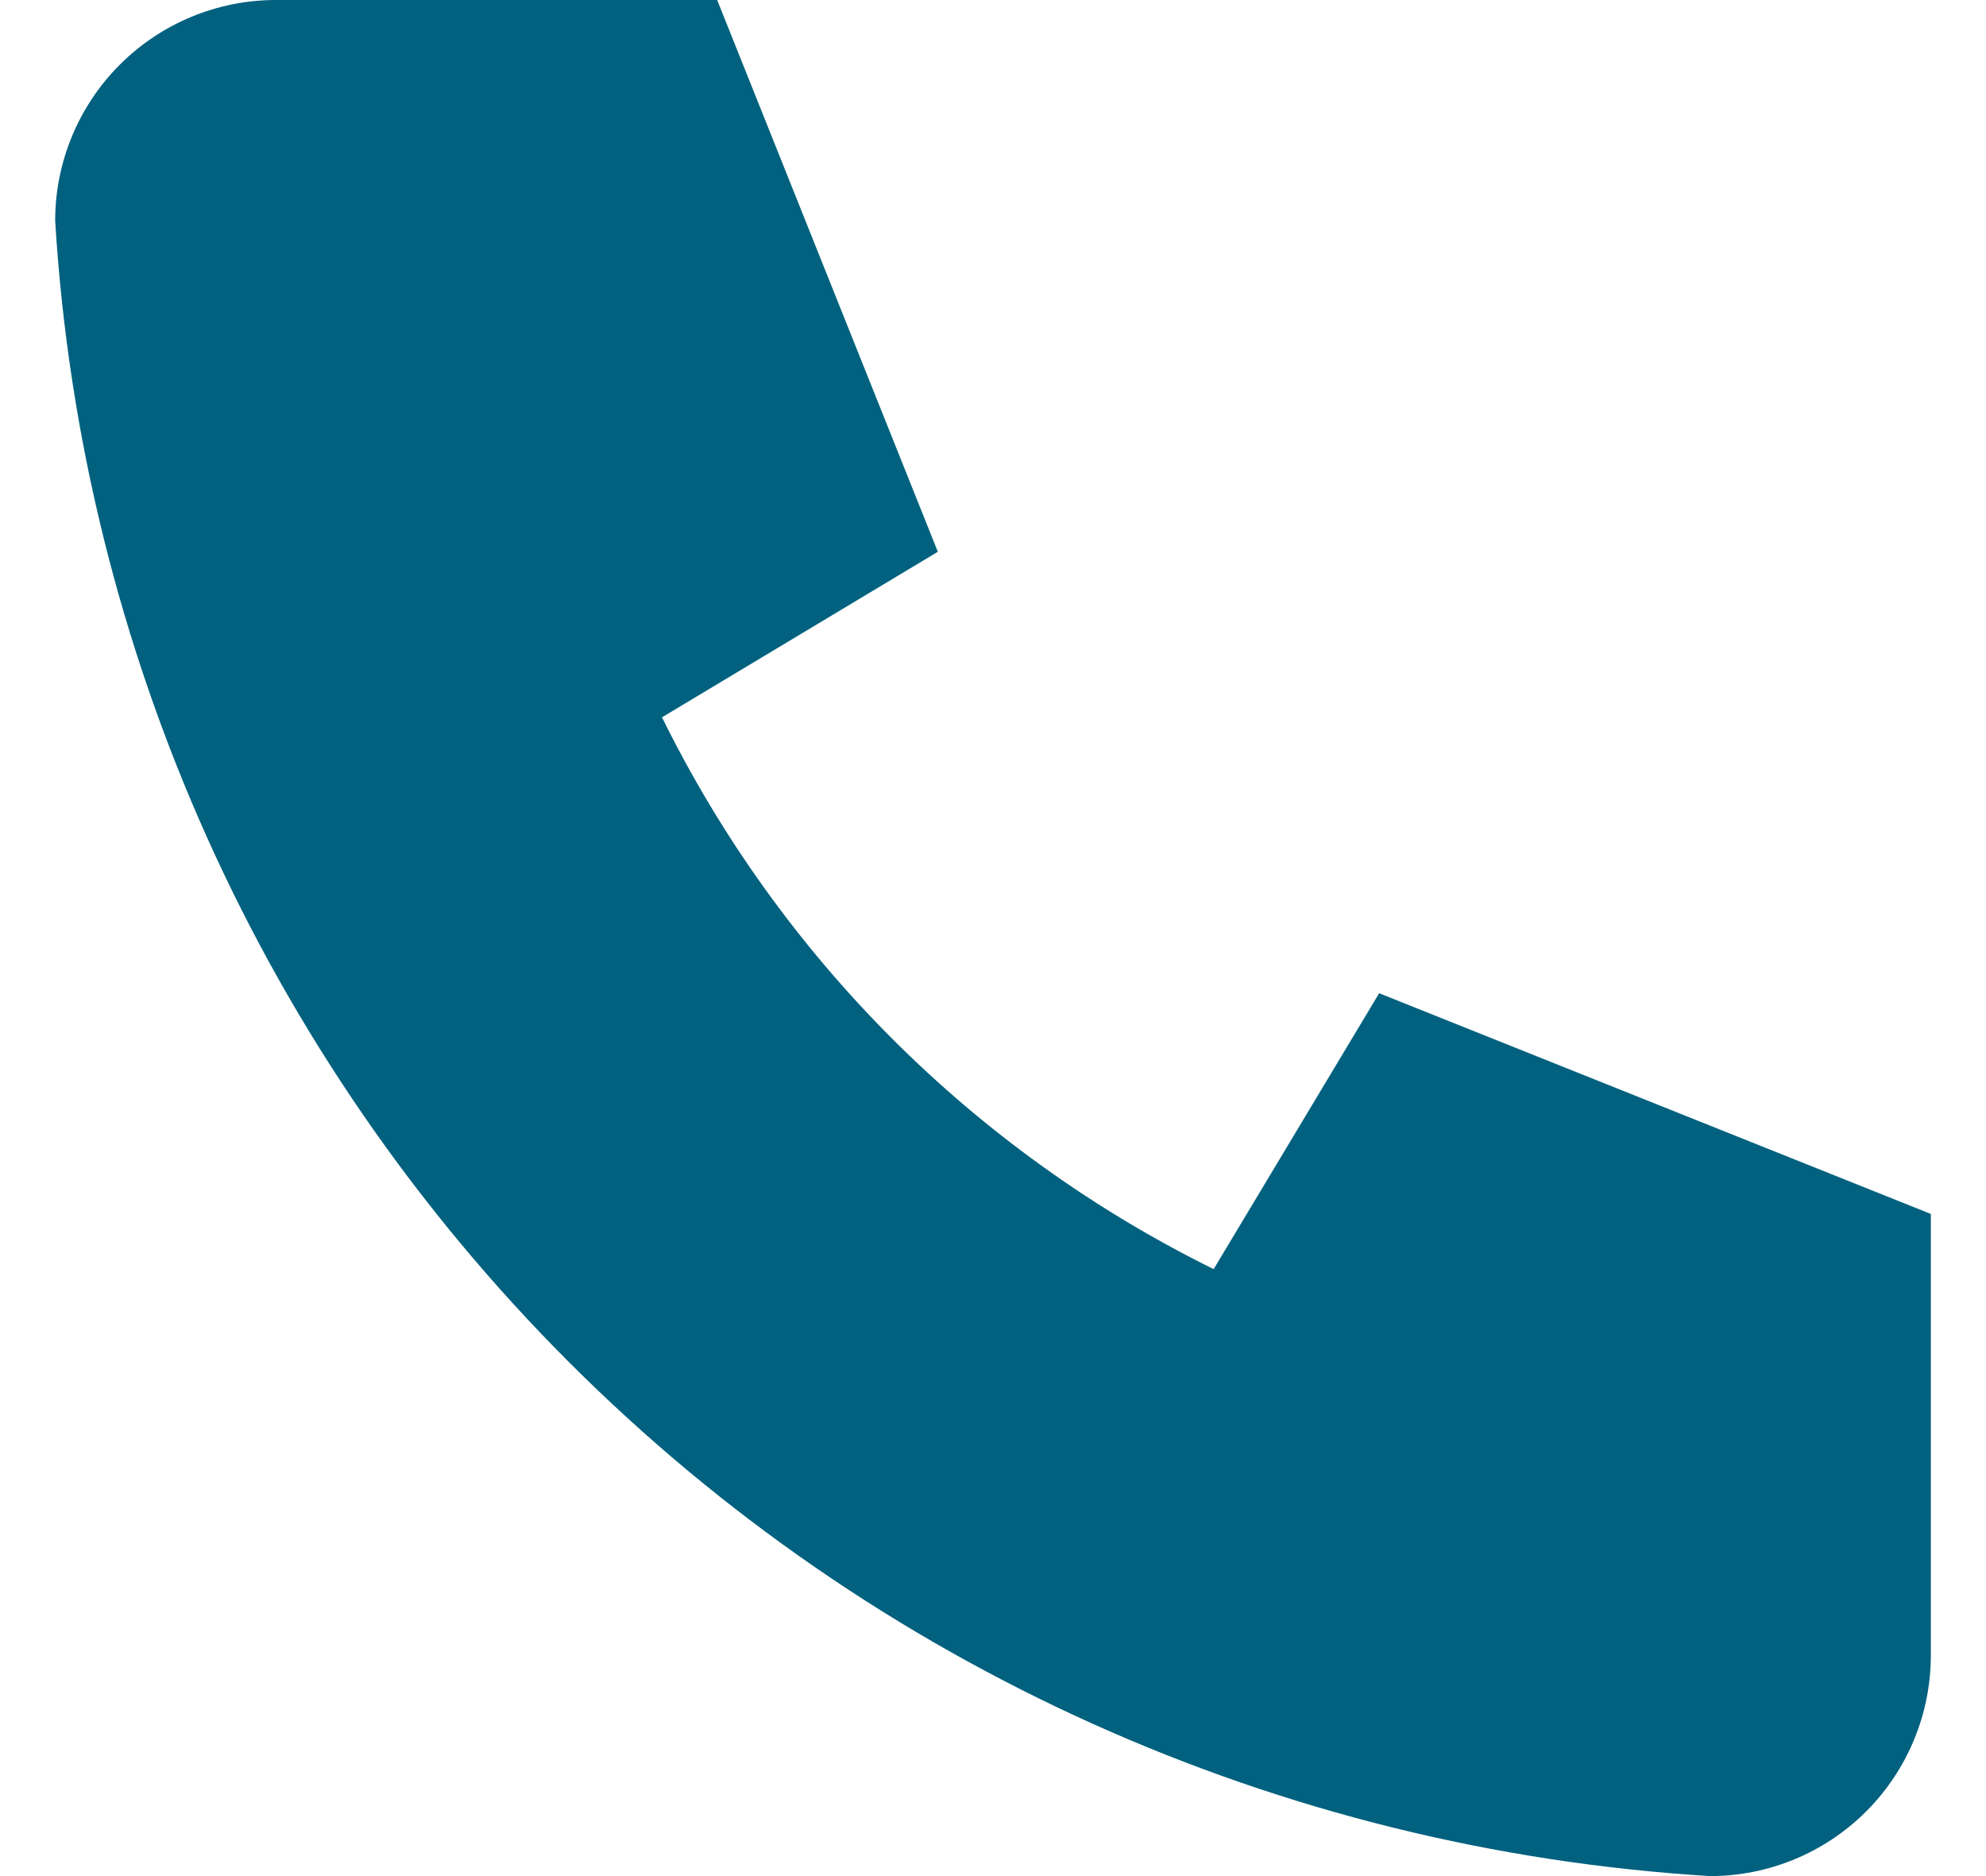 <?xml version="1.0" encoding="UTF-8"?> <svg xmlns="http://www.w3.org/2000/svg" width="18" height="17" viewBox="0 0 18 17" fill="none"> <path d="M2.5 0H6.5L8.5 5L6 6.5C7.071 8.672 8.828 10.429 11 11.5L12.5 9L17.5 11V15C17.5 15.53 17.289 16.039 16.914 16.414C16.539 16.789 16.03 17 15.5 17C11.599 16.763 7.92 15.107 5.157 12.343C2.393 9.58 0.737 5.901 0.5 2C0.5 1.47 0.711 0.961 1.086 0.586C1.461 0.211 1.97 0 2.5 0Z" fill="#01617F"></path> </svg> 